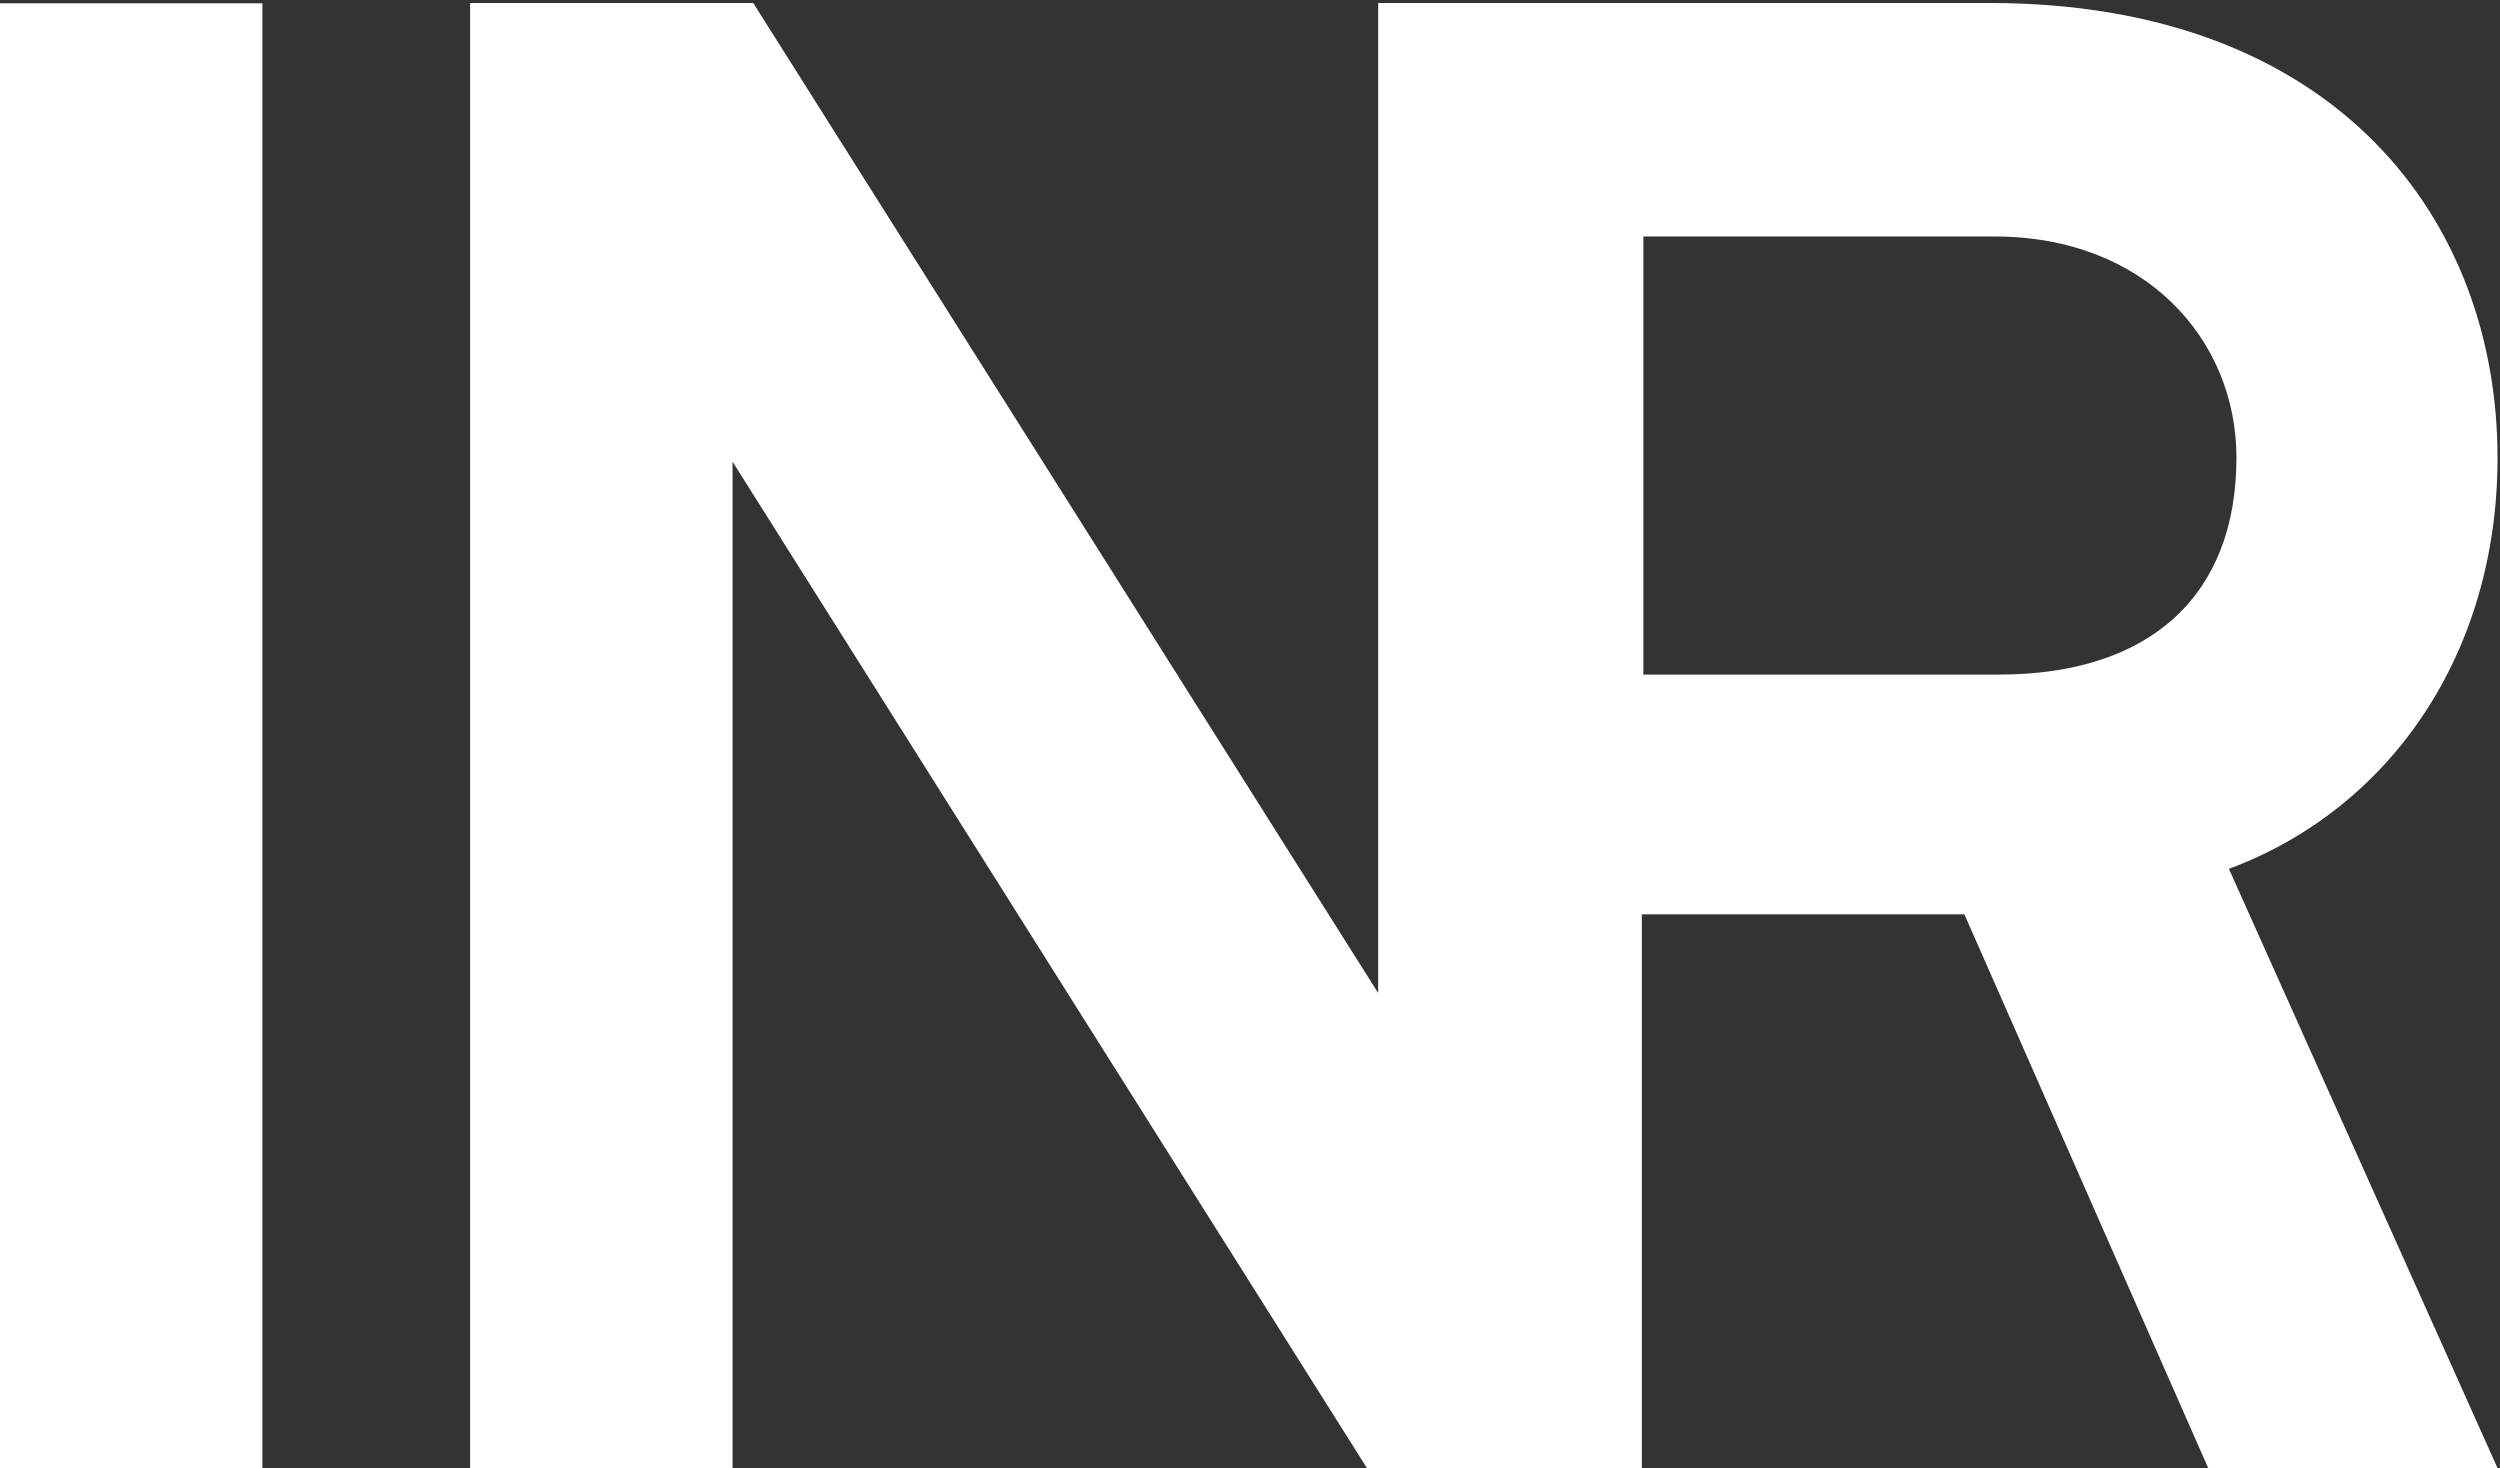 <?xml version="1.0" encoding="UTF-8"?>
<svg id="Lager_1" xmlns="http://www.w3.org/2000/svg" width="618" height="363" version="1.1" viewBox="0 0 618 363">
  <rect x="0" y="0" width="618" height="363" fill="#333333" stroke="none"/>
  <!-- Generator: Adobe Illustrator 29.6.1, SVG Export Plug-In . SVG Version: 2.1.1 Build 9)  -->
  <path d="M0,363h64.863V.82H0v362.18" fill="#fff"/>
  <path d="M494.102,166.758h-87.863V58.461h86.844c37.289,0,59.766,25.543,59.766,54.66,0,34.227-21.453,53.637-58.746,53.637ZM617.391,113.121c0-58.234-39.336-112.383-125.664-112.383h-151.039v244.738L186.199.738h-69.984v362.18h64.879V114.145l156.824,248.773h67.938v-136.902h79.738l60.277,136.902h71.52l-66.41-148.141c39.844-14.816,66.41-53.129,66.41-101.656" fill="#fff"/>
</svg>